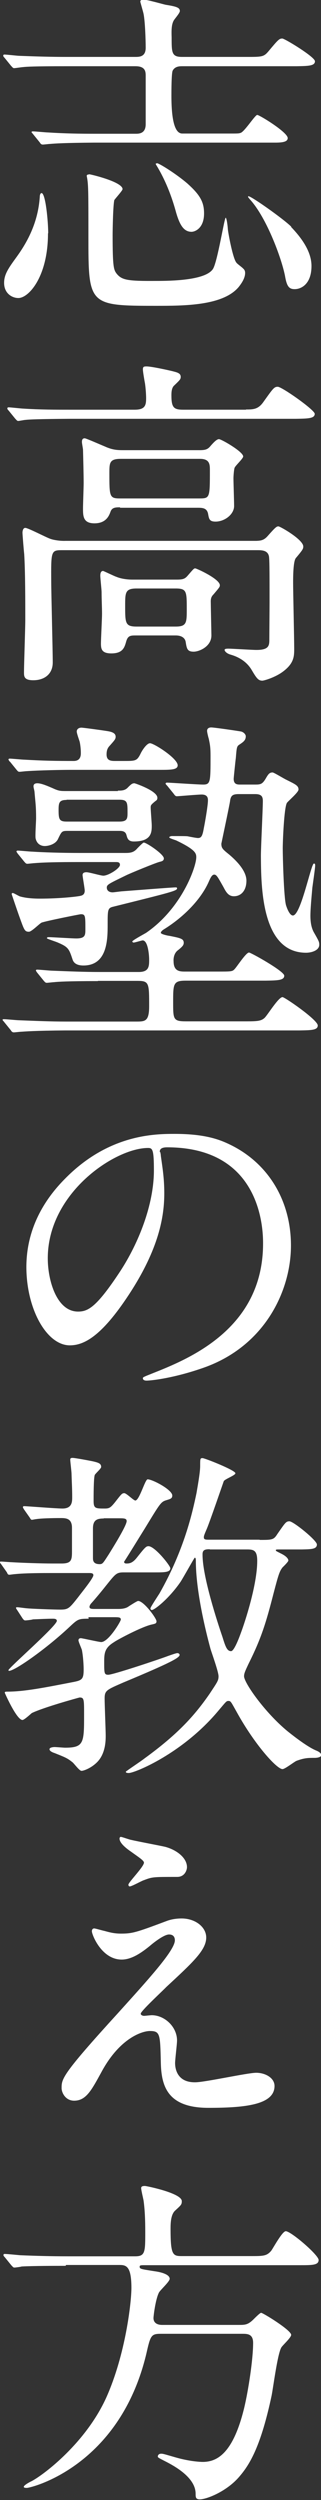 <?xml version="1.0" encoding="UTF-8"?>
<svg id="_レイヤー_2" data-name="レイヤー 2" xmlns="http://www.w3.org/2000/svg" viewBox="0 0 14.85 115.51">
  <rect x="0" y="0" width="14.85" height="115.51" fill="#333333" stroke="none"/>
  <defs>
    <style>
      .cls-1 {
        fill: #fff;
      }
    </style>
  </defs>
  <g id="_レイヤー_1-2" data-name="レイヤー 1">
    <g>
      <path class="cls-1" d="M10.6,6.17c.4,0,.45,0,.53-.03.18-.05.67-.83.77-.83s1.41.8,1.41,1.07c0,.18-.26.21-.58.21H4.34c-1.34.01-1.81.04-2.02.06-.05,0-.29.03-.34.03-.06,0-.1-.03-.14-.1l-.3-.37c-.06-.08-.08-.08-.08-.11,0-.02.03-.03.06-.03.11,0,.61.05.7.05.79.05,1.44.06,2.19.06h1.87c.14,0,.46,0,.46-.44v-2.23c0-.18,0-.45-.47-.45h-3.25c-1.41,0-1.79.02-1.95.04-.05,0-.37.05-.42.05s-.08-.05-.14-.11l-.3-.37c-.06-.06-.06-.08-.06-.1,0-.03.02-.05.05-.05.11,0,.61.06.7.06.79.03,1.46.05,2.19.05h3.17c.18,0,.48,0,.48-.42,0-.37-.03-1.31-.11-1.62-.02-.08-.14-.5-.14-.51,0-.06.05-.1.13-.1.18,0,.9.21,1.04.24.5.08.66.13.66.29,0,.1-.26.38-.29.45-.1.19-.1.45-.09.77,0,.7,0,.9.48.9h2.98c.72,0,.8,0,1.02-.26.45-.54.5-.59.64-.59.11,0,1.51.85,1.51,1.05,0,.22-.32.22-.86.23h-5.27c-.13,0-.34,0-.45.2-.06.1-.06.96-.06,1.17q0,1.74.5,1.74h2.18ZM2.22,10.78c0,2-.89,2.99-1.37,2.99-.29,0-.66-.21-.66-.7,0-.4.21-.69.58-1.2.5-.69.99-1.59,1.07-2.77,0-.13.05-.18.08-.18.19,0,.31,1.33.31,1.86ZM4.12,8.05c.06,0,1.55.35,1.55.69,0,.06-.29.38-.38.5-.06.21-.08,1.38-.08,1.63,0,1.47.05,1.6.19,1.78.24.29.5.34,1.81.33.69,0,2.29-.02,2.64-.55.21-.32.53-2.37.59-2.37.05,0,.1.46.1.53.03.26.24,1.38.4,1.55.03.05.26.21.3.26.06.05.1.11.1.21,0,.26-.19.51-.29.64-.72.88-2.53.88-3.84.88-3.12,0-3.12-.04-3.12-3.21,0-2.18,0-2.42-.08-2.8.02-.06.08-.06.11-.06ZM7.26,7.54c.1,0,.9.5,1.41.94.59.53.77.86.77,1.38,0,.69-.42.85-.58.85-.35,0-.54-.3-.71-.88-.21-.78-.51-1.54-.93-2.22-.02-.03-.03-.06.03-.06ZM13.46,10.48c.46.48.95,1.12.95,1.81,0,.82-.46,1.07-.78,1.07-.24,0-.35-.11-.43-.53-.13-.78-.85-2.77-1.65-3.63-.06-.08-.1-.11-.06-.13.06-.06,1.62,1.04,1.99,1.41Z"/>
      <path class="cls-1" d="M11.38,18.92c.32,0,.56,0,.8-.34.45-.63.5-.71.67-.71.19,0,1.71,1.07,1.71,1.25,0,.22-.32.22-.86.23H3.21c-1.41.01-1.87.03-2.03.05-.05,0-.29.05-.34.05s-.08-.05-.14-.11l-.3-.37c-.06-.06-.06-.08-.06-.1,0-.03.02-.05.05-.05.11,0,.61.06.7.06.78.05,1.46.05,2.21.05h2.93c.48,0,.53-.2.53-.53,0-.16-.02-.46-.05-.67-.02-.1-.1-.56-.1-.66,0-.13.05-.14.17-.14.22,0,.95.16,1.2.22.18.05.38.08.38.26,0,.11-.03.14-.3.4-.13.11-.13.35-.13.46,0,.56.11.66.54.66h2.91ZM2.86,25.42c-.5,0-.5.05-.49,1.46,0,.53.07,3.14.07,3.73,0,.53-.38.82-.9.82-.43,0-.43-.18-.43-.37,0-.35.06-2.03.06-2.42,0-.88,0-2.21-.05-3.04-.02-.16-.08-.91-.08-.99,0-.06.02-.22.13-.22.13,0,.98.45,1.17.51.14.05.43.1.69.09h8.84c.21-.01.34-.03.51-.22.37-.42.42-.45.5-.45s1.15.61,1.15.93c0,.11-.03.16-.34.53-.13.14-.13.91-.13,1.15,0,.43.05,2.56.05,3.04,0,.35,0,.69-.56,1.09-.34.24-.8.38-.91.39-.19,0-.27-.11-.5-.5-.22-.37-.58-.59-.96-.7-.22-.06-.29-.18-.29-.22,0-.06.11-.06.18-.06.16,0,1.09.06,1.3.06.59,0,.59-.22.59-.5,0-.24.01-1.42.01-1.7,0-1.14,0-1.84-.02-2.06-.02-.35-.34-.35-.54-.35H2.86ZM5.56,23.44c-.21,0-.38,0-.45.21-.06.16-.19.53-.74.53-.53,0-.53-.34-.53-.7,0-.16.03-.98.03-1.15,0-.38-.02-1.2-.03-1.55,0-.05-.05-.3-.05-.35,0-.06,0-.18.13-.18.06,0,.83.34.91.37.35.16.56.18.88.18h3.52c.27,0,.37-.04.48-.16.18-.21.32-.35.42-.35.11,0,1.12.58,1.12.8,0,.1-.37.43-.4.53-.03.1-.05.38-.05.48,0,.18.03,1.07.03,1.28,0,.38-.43.72-.86.72-.27,0-.3-.11-.34-.34-.05-.3-.27-.3-.51-.3h-3.57ZM6.29,29.36c-.24,0-.37,0-.45.27-.08.29-.16.56-.69.56-.45,0-.48-.21-.48-.46,0-.19.05-1.15.05-1.36,0-.32-.02-.67-.02-1.02,0-.1-.06-.64-.06-.75,0-.1.02-.22.13-.22.02,0,.56.26.61.27.19.08.46.13.75.13h2.05c.29,0,.38-.04.5-.18.26-.3.29-.34.35-.34s1.14.49,1.14.78c0,.08-.02.1-.29.42-.06.06-.13.14-.13.32,0,.14.03,1.5.03,1.58,0,.51-.56.75-.82.75-.29,0-.32-.13-.37-.45-.02-.14-.14-.3-.46-.3h-1.84ZM5.59,21.2c-.53,0-.53.19-.53.66,0,1.06,0,1.17.47,1.17h3.7c.48,0,.48-.04.48-1.3,0-.26,0-.53-.46-.53h-3.65ZM6.32,27.19c-.53,0-.53.19-.53.8,0,.8,0,.96.53.96h1.81c.51,0,.51-.19.51-.8,0-.82,0-.96-.51-.96h-1.81Z"/>
      <path class="cls-1" d="M4.53,45.33c-1.41,0-1.87.03-2.03.05-.05,0-.29.03-.34.03s-.08-.03-.14-.1l-.3-.37q-.06-.08-.06-.11s.02-.03.05-.03c.11,0,.61.05.71.05.78.03,1.46.06,2.19.06h1.81c.48,0,.48-.27.48-.58,0-.18-.05-.88-.3-.88-.05,0-.35.1-.42.1-.03,0-.06-.03-.06-.05,0-.05.54-.34.64-.4,1.66-1.14,2.32-3.06,2.32-3.49,0-.18-.03-.35-.93-.78-.05-.02-.32-.1-.32-.14s.08-.06.13-.06c.37,0,.66,0,.72.01.1.02.4.08.48.08.16,0,.21-.11.27-.46.05-.24.19-1.04.19-1.28,0-.08,0-.27-.29-.27-.18,0-1.09.08-1.15.08s-.1-.05-.14-.11l-.3-.37s-.08-.08-.08-.1c0-.03.03-.05.06-.05.13,0,1.42.09,1.68.09.34,0,.34-.13.34-1.31,0-.4-.02-.51-.08-.8-.02-.06-.08-.3-.08-.37,0-.13.11-.16.19-.16.14,0,1.3.17,1.39.19.11.03.21.13.21.22,0,.18-.11.26-.29.38-.13.08-.13.14-.17.62-.02.14-.1.93-.1.96,0,.26.16.27.3.27h.7c.24,0,.32-.02.46-.24.13-.22.18-.32.34-.32.06,0,.53.29.64.34.42.21.56.27.56.45,0,.13-.48.53-.54.62-.13.24-.19,1.78-.19,2.1,0,.4.05,2.26.15,2.62.03.1.16.48.32.48.37,0,.84-2.4.97-2.4.05,0,.06.02.06.1,0,.1-.11.86-.13,1.01-.05.56-.09,1.02-.09,1.3,0,.32.05.56.15.75.24.42.26.46.26.59,0,.26-.35.37-.61.37-2.08,0-2.08-3.1-2.09-4.48,0-.4.09-2.16.09-2.53,0-.19-.05-.32-.35-.32h-.77c-.29,0-.37.08-.4.34-.05.3-.4,1.94-.4,1.95,0,.21.06.26.37.51.16.14.79.67.79,1.2,0,.45-.24.72-.58.72-.26,0-.37-.21-.48-.42-.26-.46-.32-.58-.43-.58-.1,0-.17.14-.24.3-.37.86-1.2,1.68-2.09,2.23-.05.03-.14.1-.14.16s.3.13.4.14c.5.1.66.13.66.32,0,.11-.06.18-.3.37-.16.14-.18.38-.17.48,0,.45.26.48.51.48h1.54c.61,0,.67,0,.77-.11.11-.11.53-.77.67-.77.08,0,1.63.86,1.63,1.07,0,.22-.32.22-.86.23h-3.7c-.58,0-.58.15-.58,1,0,.78,0,.88.59.88h2.82c.5,0,.67-.02.82-.16.14-.13.64-.96.83-.96.1,0,1.63,1.05,1.63,1.31,0,.22-.3.22-.85.23H3c-1.39.01-1.86.05-2.02.06-.05,0-.29.03-.34.03-.06,0-.1-.03-.14-.1l-.3-.37c-.06-.08-.08-.08-.08-.11s.03-.03.06-.03c.11,0,.61.05.7.05.79.03,1.44.06,2.19.06h3.22c.42,0,.61,0,.61-.71,0-1.06,0-1.17-.53-1.17h-1.84ZM.45,35.19q-.06-.08-.06-.11s.03-.03.05-.03c.1,0,.59.05.7.05.86.05,1.44.06,2.27.06.34,0,.33-.29.33-.38,0-.19-.03-.42-.06-.53-.02-.06-.13-.37-.13-.45,0-.1.08-.18.22-.18.06,0,.82.1,1.2.16.18.03.38.08.38.26,0,.11-.05.16-.26.4-.11.11-.16.22-.16.42,0,.3.22.3.42.3h.37c.54,0,.61,0,.77-.31.08-.18.3-.51.45-.51.18,0,1.28.7,1.28,1.02,0,.21-.32.21-.85.21H3.26c-.38,0-1.46.02-2.02.06-.05,0-.29.03-.34.03-.06,0-.08-.03-.14-.1l-.3-.37ZM5.79,39.41c.24,0,.4-.02.56-.21.06-.06.26-.27.3-.27.13,0,.93.54.93.73,0,.13-.13.14-.19.16-.13.02-1.42.55-1.57.63-.78.38-.88.42-.88.56,0,.13.1.22.27.22.06,0,.4-.05.46-.05.4-.03,2.3-.18,2.46-.18.03,0,.06,0,.06.05,0,.11-.29.18-2.94.84-.27.06-.27.14-.27.83,0,.66,0,1.89-1.12,1.89-.22,0-.43-.06-.5-.27-.16-.48-.19-.58-.66-.78-.1-.05-.53-.18-.53-.21s.02-.05.08-.05c.18,0,1.07.06,1.28.06.42,0,.42-.16.42-.43,0-.61,0-.69-.21-.69-.05,0-1.65.32-1.82.39-.1.05-.46.42-.58.42-.21,0-.22-.08-.48-.8-.05-.14-.32-.93-.32-.94,0-.03.02-.05.05-.05.05,0,.27.14.34.16.11.03.38.1.91.1.98,0,1.78-.1,1.89-.13.08-.02.19-.06.19-.24,0-.1-.1-.64-.1-.72s.05-.13.18-.13c.13,0,.66.16.78.16.24,0,.77-.34.77-.5,0-.13-.11-.13-.19-.13h-1.73c-.38,0-1.47,0-2.03.05-.05,0-.29.03-.34.03s-.08-.03-.14-.1l-.3-.37q-.06-.08-.06-.11s.03-.03.05-.03c.1,0,.59.05.7.05.46.03,1.3.06,2.19.06h2.08ZM5.45,36.53c.18,0,.34,0,.48-.16.14-.14.19-.18.29-.18.03,0,1.06.35,1.06.67,0,.05,0,.1-.1.16-.19.16-.21.18-.21.29,0,.13.05.7.05.83,0,.3,0,.74-.83.74-.27,0-.3-.16-.34-.3-.05-.19-.22-.19-.35-.19h-2.38c-.26,0-.27.03-.43.36-.11.26-.45.34-.62.34-.08,0-.34-.02-.42-.34-.03-.1.02-.8.02-.94,0-.56-.03-.72-.07-1.18,0-.1-.05-.22-.05-.3,0-.14.14-.14.18-.14.19,0,.5.14.69.22.3.14.37.14.67.14h2.37ZM3.08,36.96c-.34,0-.37.13-.37.46,0,.43.03.54.37.54h2.45c.37,0,.37-.16.37-.42,0-.45,0-.59-.37-.59h-2.45Z"/>
      <path class="cls-1" d="M7.41,53.22s.03.11.03.18c.07.51.16,1.02.16,1.73,0,1.07-.24,2.56-1.64,4.69-1.28,1.95-2.09,2.34-2.73,2.34-1.06,0-2-1.65-2.01-3.6,0-.85.17-2.46,1.77-4.08,2.03-2.08,4.18-2.09,5.1-2.09,1.46,0,2.13.29,2.58.51,1.73.85,2.79,2.56,2.79,4.65,0,2.08-1.2,4.64-4.03,5.64-1.36.48-2.42.6-2.66.6-.06,0-.16-.02-.16-.11,0-.05.03-.06.43-.22,1.66-.66,5.14-2.04,5.13-6.02,0-.62-.07-4.43-4.44-4.43-.32,0-.34.13-.34.22ZM2.21,58.14c0,1.04.42,2.46,1.4,2.46.46,0,.85-.19,1.95-1.86.85-1.3,1.56-3.08,1.56-4.66,0-.96-.06-1.04-.27-1.04-1.52,0-4.64,2.07-4.64,5.1Z"/>
      <path class="cls-1" d="M4.1,74.79c-.5,0-.5.02-.96.45-1.07.99-2.46,1.96-2.72,1.96-.02,0-.03-.02-.03-.03,0-.1,2.24-2.05,2.24-2.28,0-.1-.13-.1-.18-.1-.29,0-.62.02-.93.03-.03.02-.3.05-.35.05-.05,0-.08-.03-.13-.1l-.24-.37s-.06-.08-.06-.11c0-.02.02-.03.05-.03.08,0,.4.05.46.05.16.02,1.22.06,1.54.06.37,0,.42-.06.83-.58.14-.19.7-.87.7-1.01,0-.1-.11-.1-.21-.1h-1.76c-.29,0-1.2,0-1.65.05-.05,0-.24.03-.27.03-.05,0-.08-.03-.11-.11l-.26-.37c-.05-.06-.06-.08-.06-.1,0-.03.02-.03.05-.03.08,0,.42.03.48.03.51.03,1.39.06,1.89.06h.43c.45,0,.48-.16.48-.55v-1.1c0-.43-.27-.45-.51-.45-.08,0-.86,0-1.15.05-.03,0-.16.03-.19.03-.05,0-.06-.03-.11-.11l-.26-.37s-.05-.08-.05-.1c0-.03.02-.05.05-.05.13,0,1.49.11,1.78.11.45,0,.45-.32.45-.53,0-.4-.02-.69-.03-1.07,0-.11-.06-.56-.06-.66,0-.08.06-.08.11-.08.11,0,.8.13.94.16.26.06.38.1.38.26,0,.08-.29.32-.3.38-.05.16-.05.96-.05,1.2,0,.34.1.34.51.34.21,0,.27-.03.48-.29.29-.37.32-.42.43-.42.1,0,.43.34.51.34.19,0,.45-.98.57-.98.22,0,1.14.48,1.14.75,0,.14-.1.16-.26.21-.27.08-.29.13-1.01,1.31-.22.35-.67,1.09-.96,1.54,0,.08.08.08.11.08.11,0,.27,0,.48-.27.38-.48.43-.53.54-.53.29,0,1.01.9,1.01,1.02,0,.19-.3.19-.69.19h-1.47c-.34,0-.38.07-.83.63-.3.38-.62.75-.67.8-.03.03-.08.11-.08.16,0,.1.1.1.27.1h1.06c.3,0,.42-.07.5-.13.05-.03.37-.24.42-.24.26,0,.85.8.85.94,0,.1-.06.11-.18.14-.46.08-1.7.75-1.78.82-.43.26-.46.5-.46.9,0,.54,0,.61.19.61.22,0,2.35-.71,2.77-.87.37-.13.4-.13.43-.13.06,0,.1.05.1.08,0,.13-.38.35-2.61,1.28-.78.34-.86.37-.86.74,0,.27.05,1.47.05,1.71,0,.21,0,.8-.37,1.2-.27.29-.64.43-.75.43-.1,0-.35-.35-.42-.4-.24-.19-.32-.22-.82-.42-.06-.02-.24-.08-.24-.18,0-.08.16-.1.24-.1.06,0,.42.03.48.03.88,0,.88-.23.88-1.54,0-.7,0-.78-.21-.78-.08.02-1.65.45-2.21.72-.06.05-.35.32-.43.32-.27,0-.82-1.25-.82-1.26,0-.05.05-.05.13-.05.78,0,1.73-.19,3.02-.44.43-.08.5-.14.5-.58,0-.19-.02-.59-.08-.9-.02-.08-.16-.38-.16-.45s.05-.1.11-.1c.06,0,.85.18.94.18.34,0,.91-.96.91-1.04,0-.11-.1-.11-.35-.11h-1.15ZM4.8,70.16c-.3,0-.5.06-.5.46v1.36c0,.1,0,.29.31.29.14,0,.16-.05.42-.45.18-.29.83-1.33.83-1.54,0-.13-.13-.13-.37-.13h-.69ZM12,71.15c.59,0,.66,0,.83-.27.37-.53.4-.59.56-.59.18,0,1.27.88,1.27,1.07,0,.22-.26.22-.69.23h-1.02c-.14,0-.19,0-.19.03,0,.05.03.05.24.16.29.14.34.27.34.32,0,.06-.22.27-.27.32-.14.18-.19.34-.41,1.18-.35,1.36-.56,2.07-1.16,3.27-.16.34-.21.45-.21.58,0,.3.95,1.66,2,2.53.1.08.85.69,1.31.89.08.03.26.11.26.22s-.21.13-.3.13c-.3,0-.48,0-.85.14-.11.05-.53.38-.64.38-.27,0-1.3-1.15-2.12-2.64-.26-.46-.27-.51-.38-.51-.1,0-.11.03-.45.43-1.66,2-3.89,2.9-4.16,2.9-.05,0-.14,0-.14-.06,0-.02.74-.51.86-.61,1.57-1.14,2.33-2,3.01-2.98.37-.56.42-.62.42-.82,0-.21-.32-1.09-.37-1.26-.24-.88-.68-2.7-.68-4.08,0-.05,0-.14-.05-.14-.02,0-.54.94-.66,1.12-.53.77-1.2,1.3-1.33,1.3-.03,0-.06-.03-.06-.08s.35-.58.42-.69c1.15-2.03,1.52-3.73,1.71-4.63.03-.19.17-.93.17-1.25,0-.34,0-.37.11-.37.1,0,1.52.56,1.52.7,0,.1-.5.27-.54.37-.05.14-.64,1.86-.78,2.19-.13.3-.14.34-.14.4,0,.11.08.11.27.11h2.32ZM9.7,71.58c-.22,0-.34.03-.33.26,0,1.01.69,3.12.92,3.79.14.45.21.66.4.66.14,0,.37-.61.46-.86.18-.48.75-2.21.75-3.31,0-.48-.16-.53-.46-.53h-1.73Z"/>
      <path class="cls-1" d="M7.73,88.75c.22-.08.46-.11.67-.11.64,0,1.14.4,1.14.88,0,.58-.61,1.14-1.85,2.29-.17.18-1.18,1.11-1.18,1.23,0,.06.08.1.16.1.03,0,.3-.03.35-.03.59,0,1.17.53,1.17,1.17,0,.16-.09.88-.09,1.04,0,.16.03.9.93.89.45,0,2.42-.44,2.82-.44.43,0,.85.24.85.61,0,.86-1.33,1.01-3.06,1.01-1.9,0-2.18-1.01-2.2-2.11-.03-1.3-.03-1.44-.51-1.44-.32,0-1.38.29-2.25,1.92-.45.82-.7,1.3-1.25,1.3-.4,0-.58-.37-.58-.58,0-.43,0-.61,2.62-3.48,1.37-1.52,2.62-2.88,2.62-3.35,0-.18-.1-.27-.27-.27-.22,0-.67.34-.89.53-.37.3-.83.63-1.3.63-.93,0-1.38-1.15-1.38-1.31,0-.06.03-.13.11-.13.05,0,.42.11.45.11.22.06.45.13.78.13.54,0,.7-.05,2.14-.59ZM6.07,85.01c.24.06,1.36.27,1.57.32.53.14,1.01.51,1.01.94,0,.13-.1.45-.45.45-1.12,0-1.15,0-1.54.15-.11.03-.56.29-.66.29-.03,0-.06-.03-.06-.08,0-.11.72-.83.72-1.02,0-.1-.26-.26-.59-.5-.5-.34-.54-.53-.54-.61,0-.05.03-.08.06-.08.05,0,.4.13.48.14Z"/>
      <path class="cls-1" d="M3.03,104.69c-.37,0-1.47,0-2.03.03-.05.02-.29.05-.34.05s-.08-.05-.14-.11l-.3-.37c-.06-.06-.06-.08-.06-.1,0-.03.02-.05.05-.05.11,0,.61.05.72.06.72.03,1.44.05,2.19.05h3.14c.46,0,.46-.21.46-1.12,0-.58-.02-1.04-.08-1.47-.02-.1-.11-.48-.11-.56,0-.1.11-.1.18-.1.06,0,1.7.33,1.7.7,0,.16-.03.18-.3.43-.21.18-.22.59-.22.85,0,1.2.1,1.26.51,1.26h3.19c.59,0,.75,0,.96-.25.1-.14.51-.9.67-.9.24,0,1.52,1.1,1.52,1.33,0,.24-.3.24-.85.24h-7.19c-.18,0-.24,0-.24.07,0,.11.07.11.69.21.24.03.7.13.7.35,0,.13-.45.53-.5.64-.16.32-.25,1.09-.25,1.17,0,.32.34.32.4.32h3.54c.29,0,.42,0,.67-.24.1-.1.32-.32.37-.32.08,0,1.39.8,1.39,1.02,0,.13-.42.5-.46.59-.18.32-.38,1.92-.45,2.24-.49,2.29-.99,3.14-1.48,3.71-.58.69-1.52,1.06-1.84,1.06-.19,0-.19-.11-.19-.26,0-.69-.83-1.2-1.33-1.46-.37-.19-.42-.21-.42-.26,0-.03.02-.13.16-.13.08,0,.14.02.66.17.66.19,1.15.21,1.26.21.67,0,1.41-.4,1.92-2.51.19-.8.41-2.23.41-2.99,0-.42-.27-.42-.51-.42h-3.76c-.45,0-.48.08-.67.92-1.24,5.2-5.32,6.2-5.53,6.2-.05,0-.14,0-.14-.05,0-.06.19-.18.38-.27.59-.32,2.5-1.78,3.44-3.86.89-1.99,1.16-4.4,1.16-5.06,0-1.06-.27-1.06-.59-1.06h-2.43Z"/>
    </g>
  </g>
</svg>